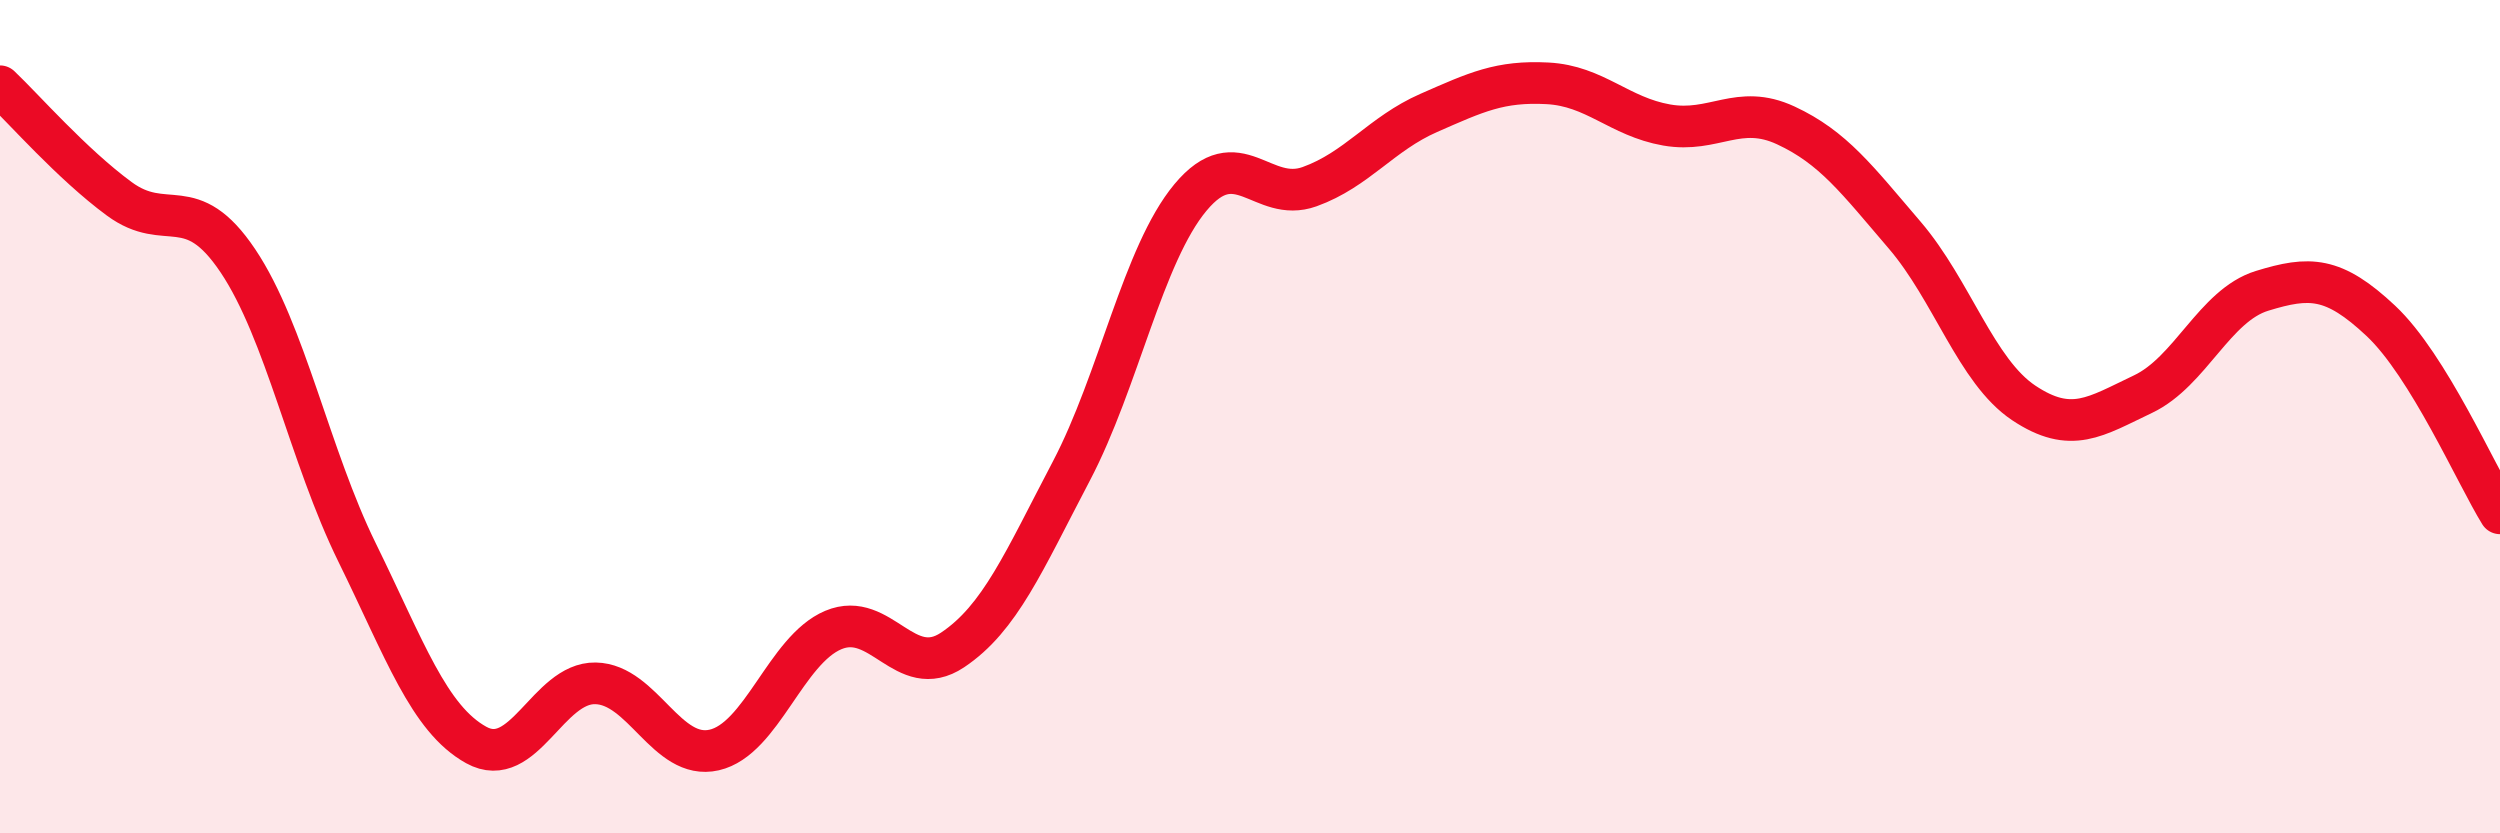 
    <svg width="60" height="20" viewBox="0 0 60 20" xmlns="http://www.w3.org/2000/svg">
      <path
        d="M 0,2.07 C 0.57,2.61 1.72,3.93 2.86,4.77 C 4,5.61 4.57,4.56 5.71,6.26 C 6.85,7.96 7.43,10.94 8.57,13.26 C 9.71,15.58 10.29,17.25 11.43,17.88 C 12.57,18.51 13.15,16.38 14.29,16.4 C 15.43,16.42 16,18.26 17.14,18 C 18.28,17.74 18.86,15.6 20,15.12 C 21.14,14.64 21.72,16.36 22.86,15.6 C 24,14.84 24.57,13.48 25.71,11.31 C 26.85,9.14 27.43,6.11 28.57,4.74 C 29.71,3.37 30.29,4.89 31.43,4.48 C 32.57,4.07 33.15,3.21 34.29,2.71 C 35.43,2.21 36,1.94 37.14,2 C 38.28,2.06 38.86,2.8 40,3 C 41.14,3.2 41.72,2.48 42.86,3.01 C 44,3.54 44.57,4.31 45.71,5.64 C 46.85,6.97 47.43,8.91 48.57,9.67 C 49.71,10.43 50.29,10 51.43,9.46 C 52.57,8.92 53.15,7.33 54.29,6.98 C 55.43,6.63 56,6.63 57.14,7.7 C 58.28,8.77 59.43,11.4 60,12.32L60 20L0 20Z"
        fill="#EB0A25"
        opacity="0.1"
        stroke-linecap="round"
        stroke-linejoin="round"
      />
      <path
        d="M 0,2.07 C 0.57,2.61 1.72,3.93 2.86,4.77 C 4,5.61 4.57,4.56 5.71,6.26 C 6.85,7.96 7.43,10.94 8.57,13.26 C 9.71,15.58 10.29,17.25 11.43,17.88 C 12.57,18.51 13.15,16.38 14.29,16.4 C 15.43,16.42 16,18.26 17.14,18 C 18.28,17.74 18.86,15.6 20,15.12 C 21.14,14.64 21.72,16.36 22.86,15.6 C 24,14.84 24.57,13.48 25.71,11.31 C 26.85,9.14 27.43,6.11 28.57,4.74 C 29.71,3.37 30.29,4.89 31.43,4.48 C 32.57,4.07 33.15,3.21 34.29,2.71 C 35.43,2.21 36,1.94 37.14,2 C 38.28,2.06 38.86,2.8 40,3 C 41.14,3.2 41.72,2.48 42.86,3.01 C 44,3.54 44.57,4.31 45.71,5.64 C 46.85,6.97 47.43,8.91 48.57,9.67 C 49.71,10.43 50.29,10 51.43,9.46 C 52.57,8.92 53.15,7.33 54.29,6.98 C 55.43,6.63 56,6.63 57.14,7.7 C 58.28,8.77 59.43,11.4 60,12.32"
        stroke="#EB0A25"
        stroke-width="1"
        fill="none"
        stroke-linecap="round"
        stroke-linejoin="round"
      />
    </svg>
  